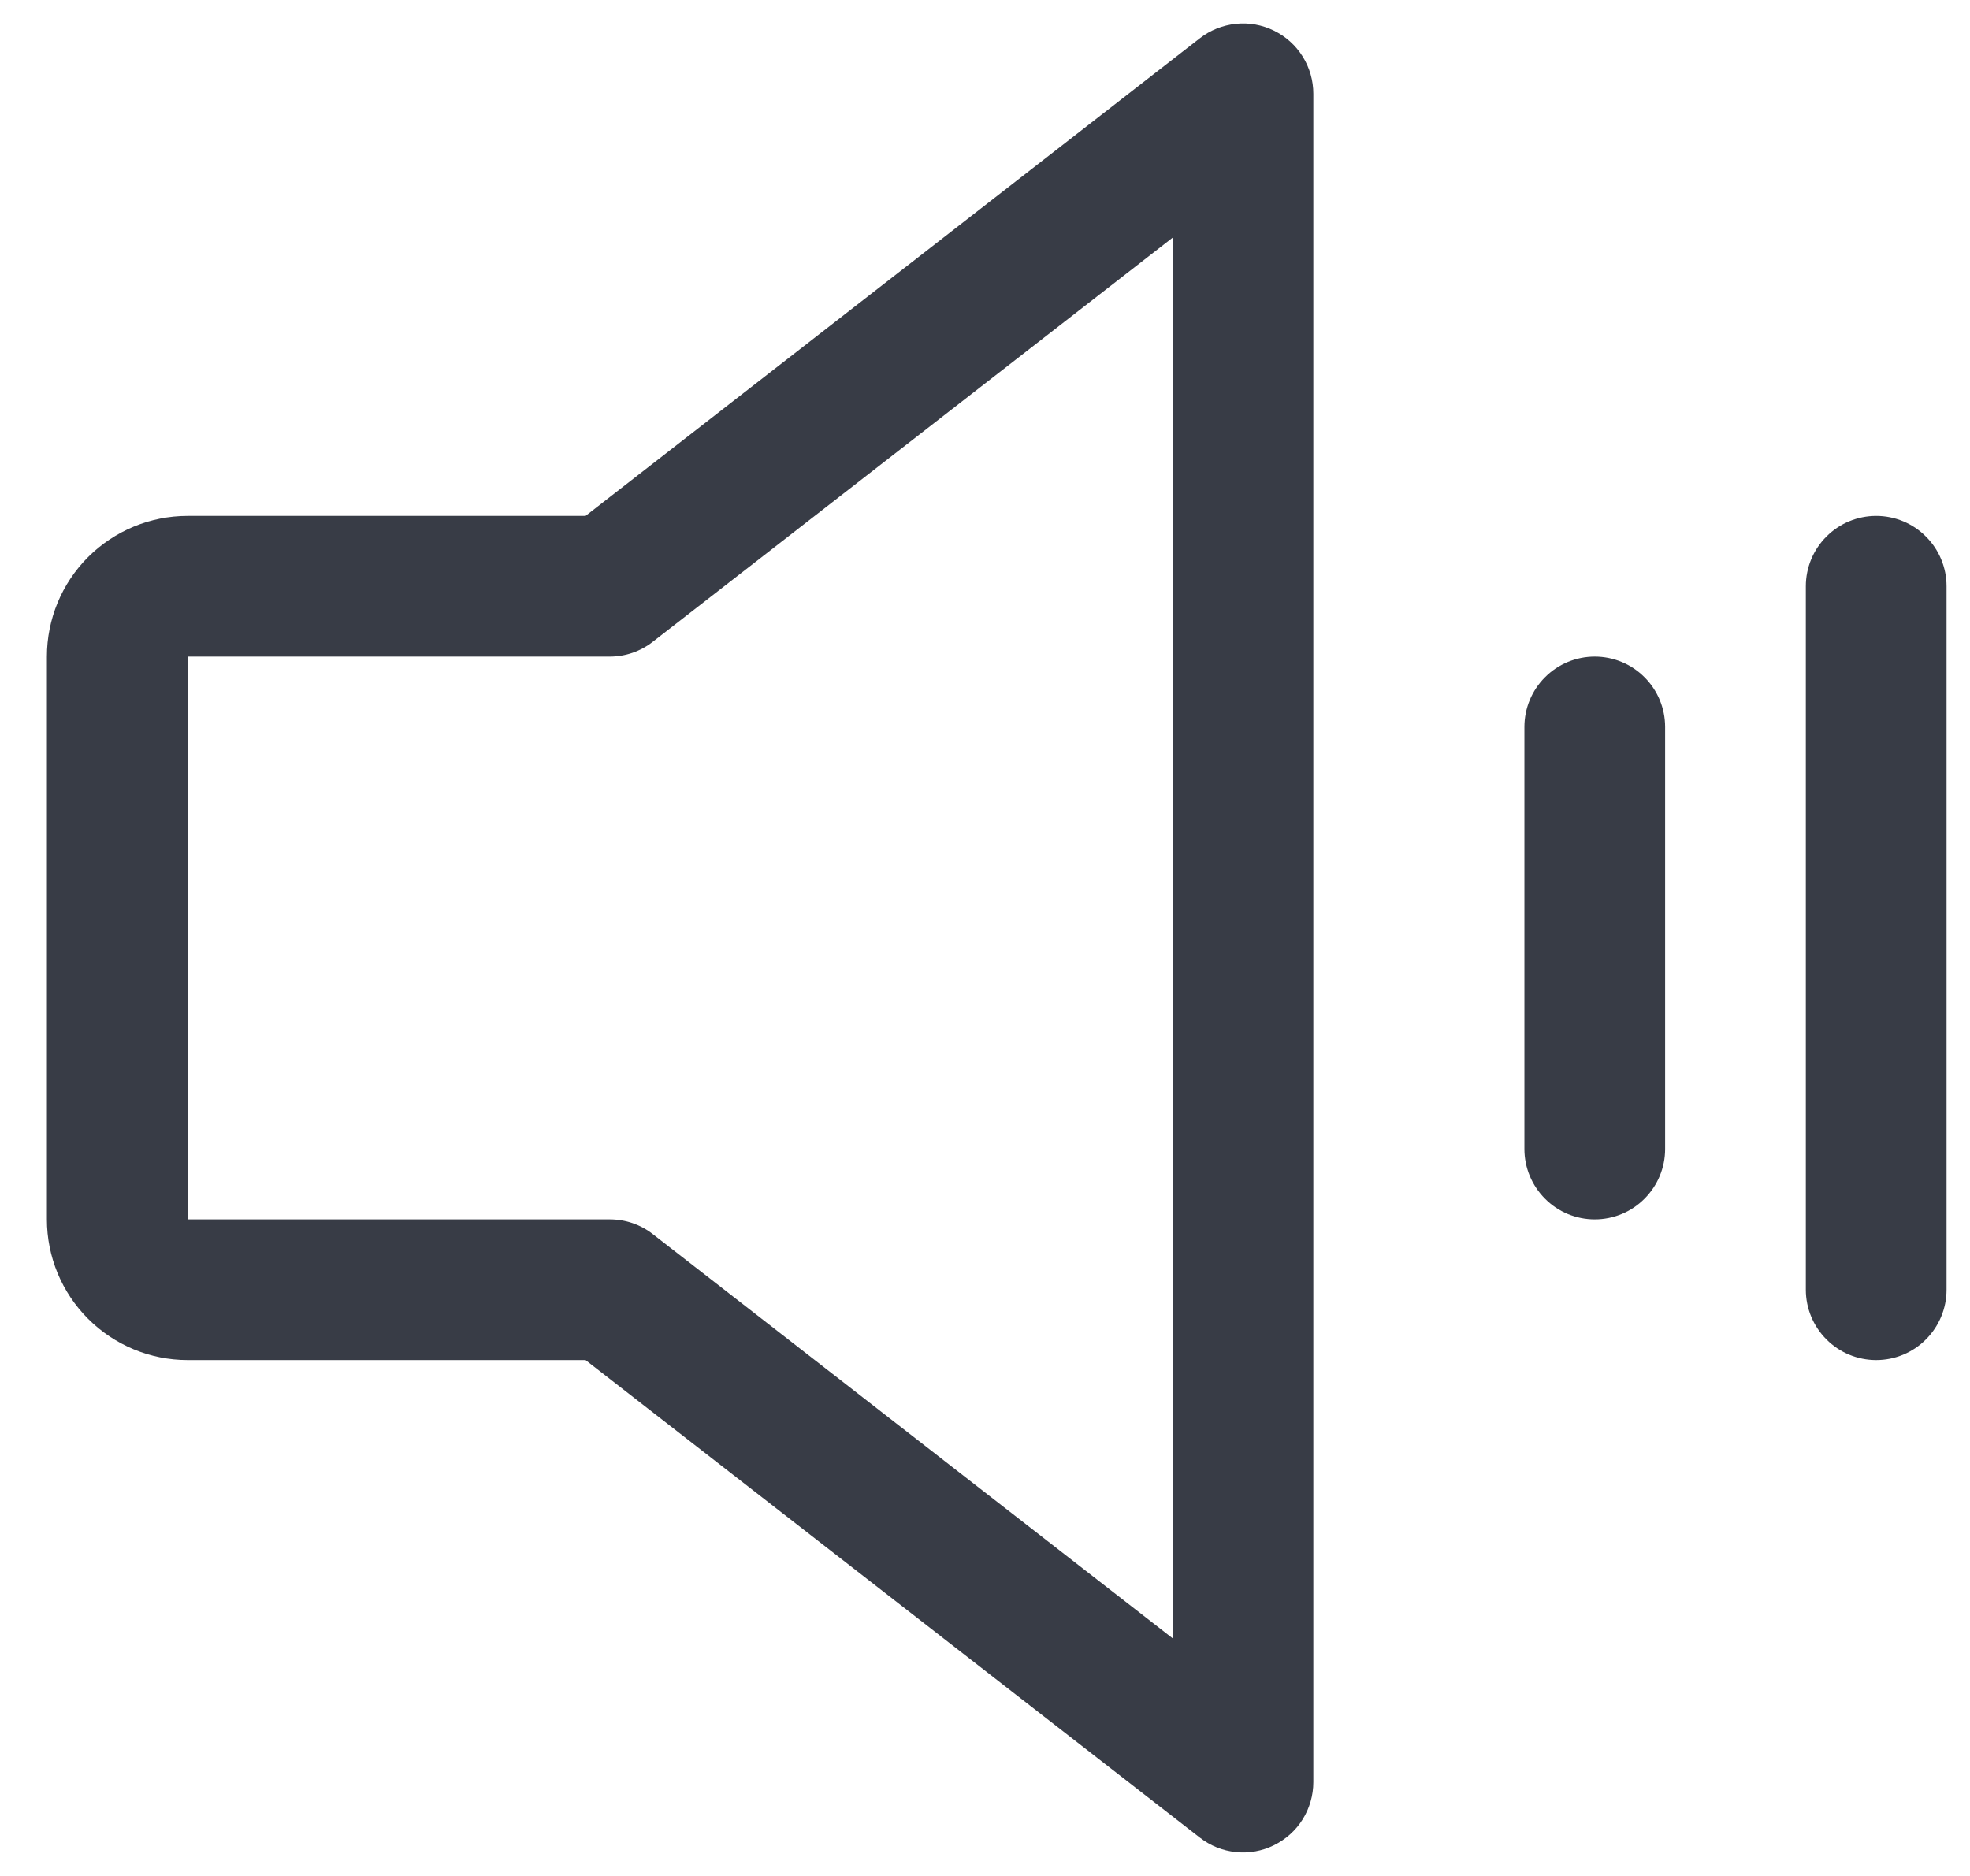 <svg width="21" height="20" viewBox="0 0 21 20" fill="none" xmlns="http://www.w3.org/2000/svg">
<path d="M13.579 0.326C13.453 0.264 13.312 0.239 13.173 0.254C13.033 0.269 12.9 0.322 12.79 0.408L6.242 5.5H2C1.602 5.5 1.221 5.658 0.939 5.939C0.658 6.22 0.5 6.602 0.5 7V13C0.5 13.398 0.658 13.779 0.939 14.06C1.221 14.342 1.602 14.5 2 14.5H6.242L12.79 19.591C12.9 19.677 13.033 19.731 13.173 19.745C13.312 19.76 13.453 19.735 13.579 19.673C13.705 19.611 13.812 19.516 13.886 19.397C13.96 19.278 14 19.14 14 19V1C14 0.859 13.961 0.722 13.886 0.602C13.812 0.483 13.705 0.387 13.579 0.326ZM12.5 17.466L6.96 13.158C6.829 13.055 6.667 13 6.5 13H2V7H6.5C6.667 7 6.829 6.944 6.96 6.841L12.5 2.534V17.466ZM17.75 7.75V12.25C17.75 12.449 17.671 12.639 17.53 12.78C17.39 12.921 17.199 13 17 13C16.801 13 16.61 12.921 16.47 12.78C16.329 12.639 16.25 12.449 16.25 12.25V7.75C16.25 7.551 16.329 7.36 16.47 7.22C16.61 7.079 16.801 7 17 7C17.199 7 17.39 7.079 17.53 7.22C17.671 7.36 17.75 7.551 17.75 7.75ZM20.75 6.25V13.75C20.75 13.949 20.671 14.139 20.53 14.28C20.39 14.421 20.199 14.5 20 14.5C19.801 14.5 19.61 14.421 19.47 14.28C19.329 14.139 19.25 13.949 19.25 13.75V6.25C19.25 6.051 19.329 5.86 19.47 5.72C19.61 5.579 19.801 5.5 20 5.5C20.199 5.5 20.39 5.579 20.53 5.72C20.671 5.86 20.75 6.051 20.75 6.25Z" fill="#383C46"/>
</svg>

